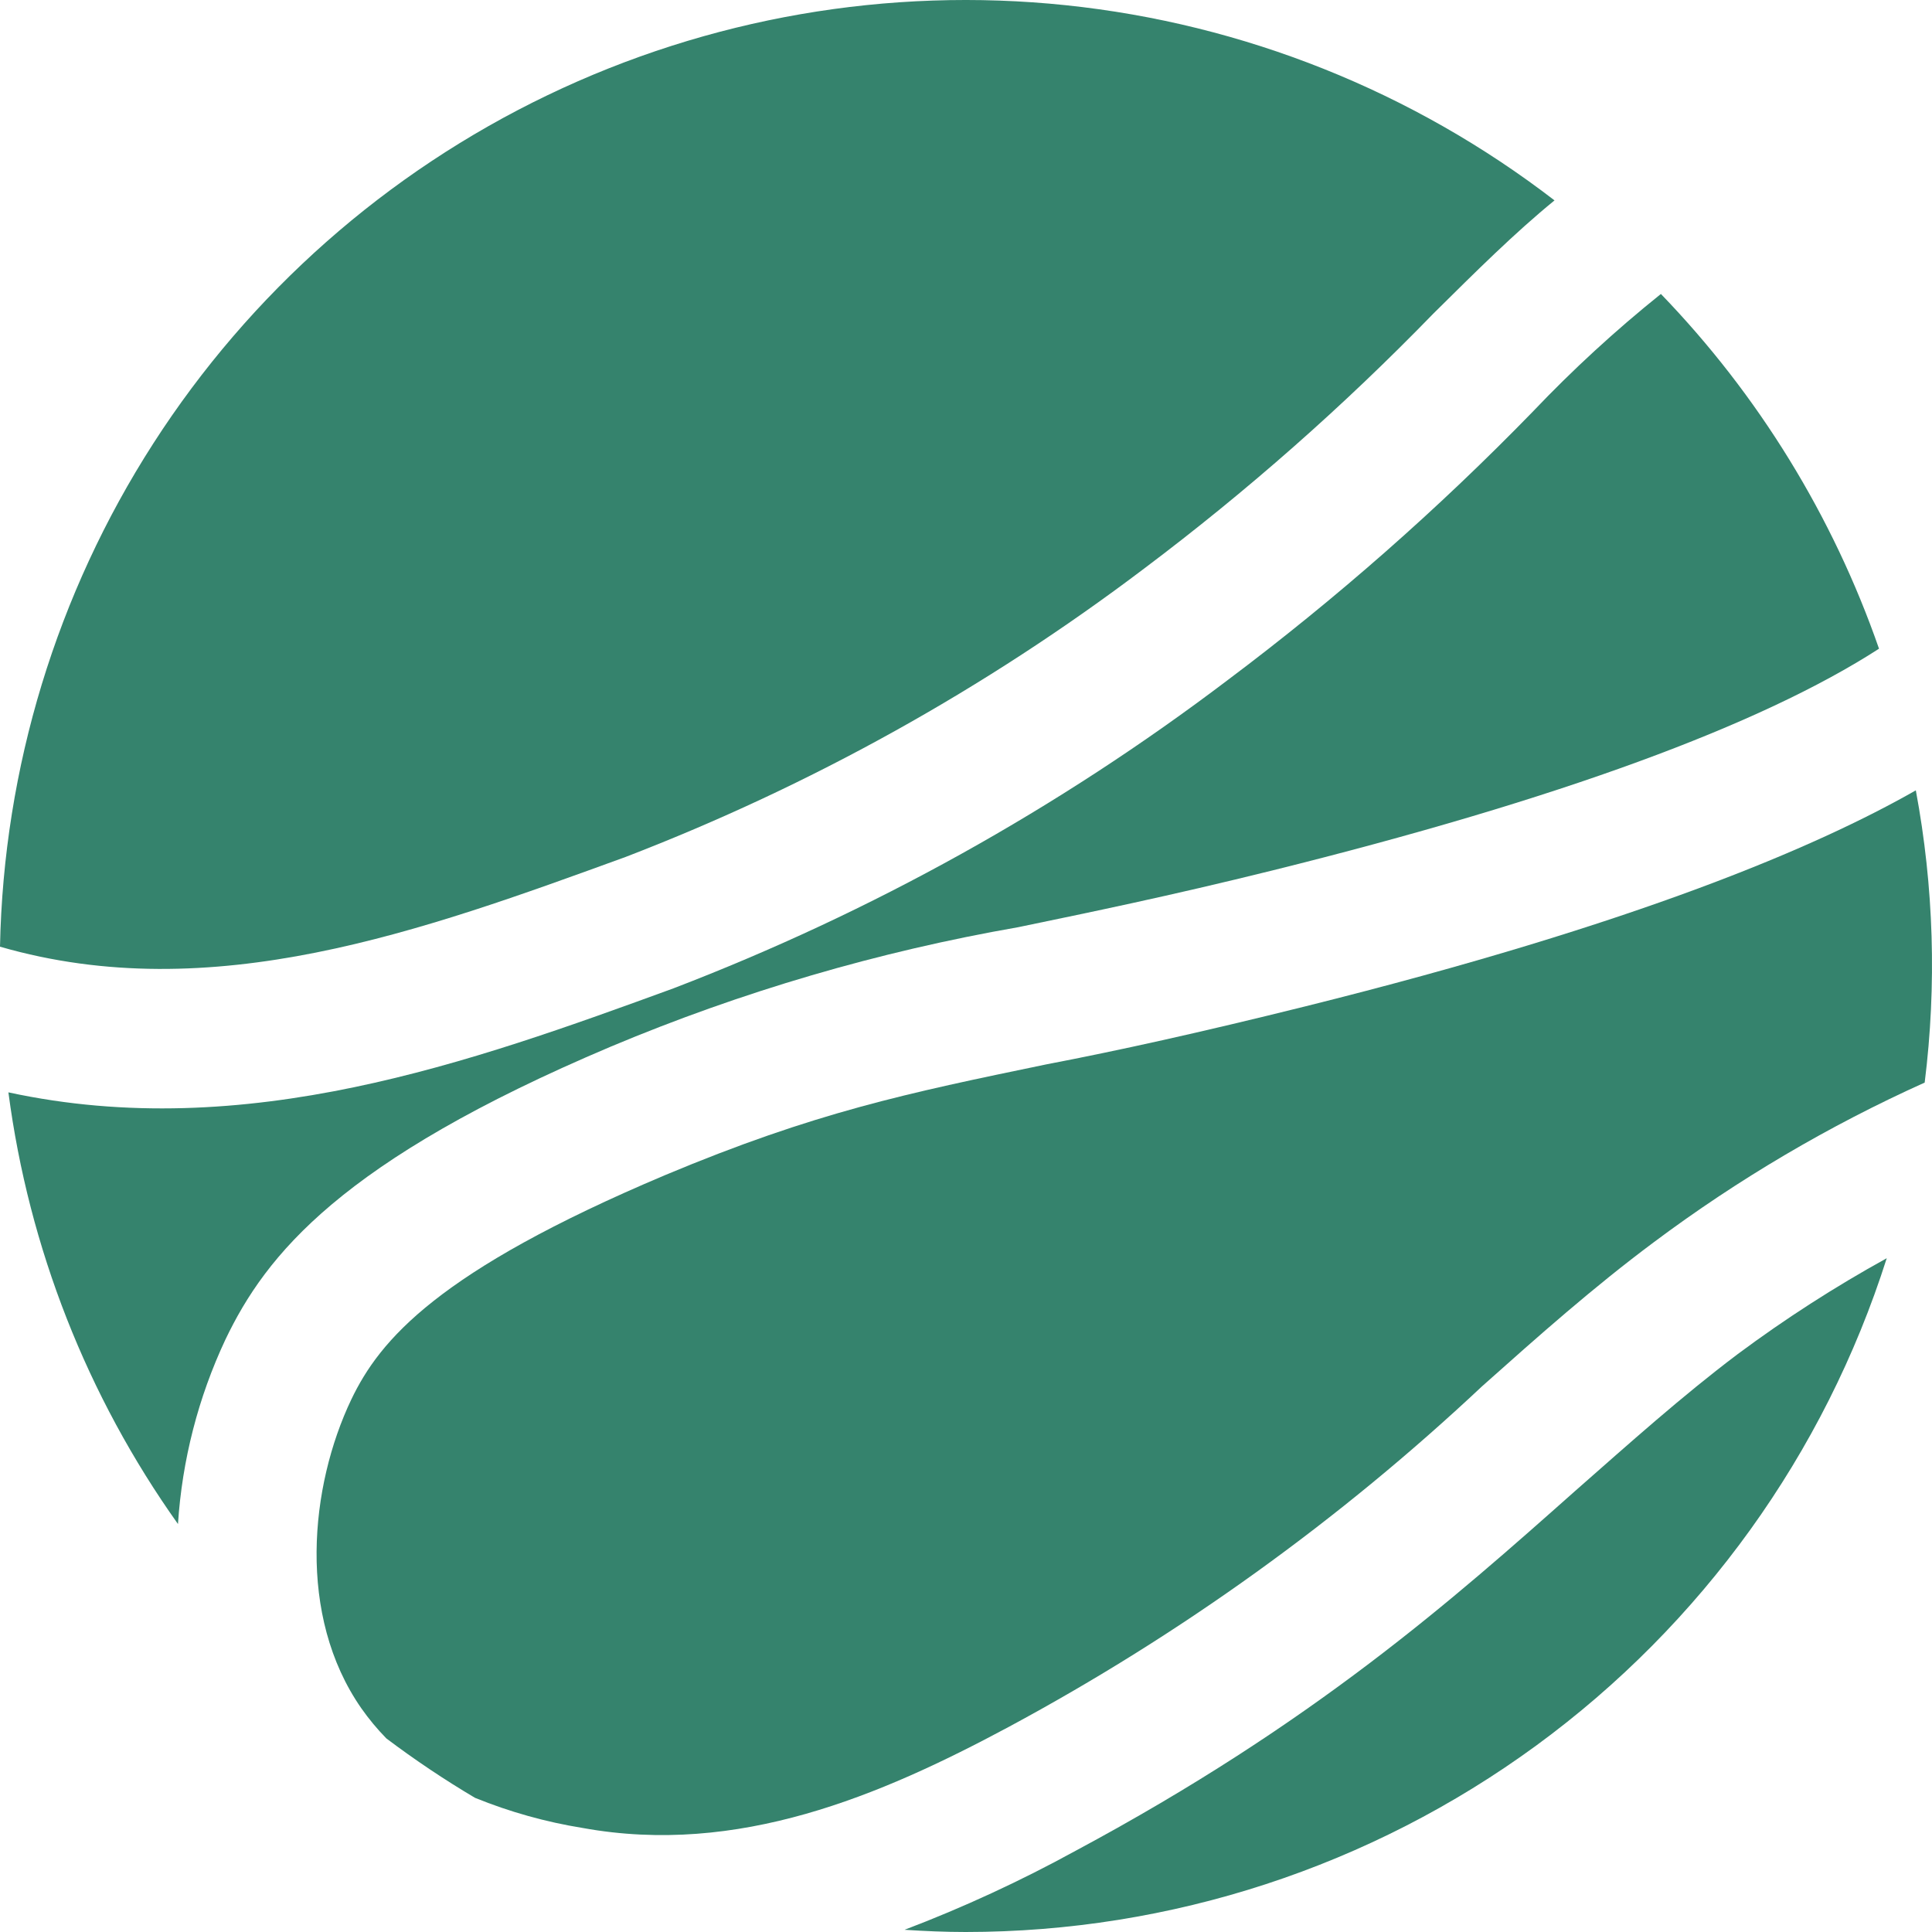<svg width="192" height="192" viewBox="0 0 192 192" fill="none" xmlns="http://www.w3.org/2000/svg">
<path d="M121.992 67.596C105.169 80.35 86.629 90.661 66.921 98.223C46.831 105.561 24.384 113.647 0.835 108.557C2.867 124.019 8.652 138.748 17.687 151.457C18.099 145.105 19.698 138.887 22.401 133.125C26.432 124.708 33.856 115.366 60.686 104.018C73.701 98.551 87.291 94.567 101.197 92.142C108.202 90.688 116.154 89.057 126.464 86.501C154.77 79.472 174.926 72.091 186.734 64.467C182.149 51.283 174.752 39.254 165.058 29.213C160.548 32.83 156.287 36.746 152.303 40.935C142.907 50.596 132.773 59.51 121.992 67.596V67.596Z" fill="#35836D"/>
<path d="M147.282 137.772C152.944 132.726 158.297 127.967 164.354 123.45C172.722 117.195 181.749 111.875 191.273 107.585C192.48 97.918 192.183 88.121 190.392 78.544C180.611 84.119 162.834 91.765 129.748 100.005C119.196 102.628 111.111 104.412 103.974 105.778C90.14 108.643 80.998 110.538 66.063 116.795C43.484 126.336 37.756 133.144 34.915 139.072C30.795 147.709 29.496 160.555 35.906 169.765C36.653 170.83 37.486 171.832 38.395 172.762C41.221 174.892 44.162 176.863 47.207 178.667C50.651 180.067 54.242 181.072 57.913 181.663C73.332 184.462 87.431 178.49 100.251 171.616C117.333 162.428 133.143 151.05 147.282 137.772V137.772Z" fill="#35836D"/>
<path d="M62.187 85.157C80.608 78.064 97.945 68.422 113.689 56.513C123.915 48.826 133.526 40.354 142.436 31.174C146.71 26.944 150.521 23.154 154.486 19.915C140.409 9.081 123.603 2.367 105.938 0.52C88.272 -1.327 70.441 1.766 54.429 9.453C38.416 17.14 24.85 29.121 15.241 44.062C5.631 59.004 0.355 76.319 0 94.081C21.059 100.163 41.898 92.539 62.187 85.157Z" fill="#35836D"/>
<path d="M172.678 134.58C167.127 138.766 161.972 143.393 156.531 148.175C144.372 158.971 130.604 171.222 106.879 183.936C101.405 186.939 95.731 189.56 89.895 191.78C91.9 191.912 93.926 192 95.975 192C116.36 191.997 136.216 185.506 152.67 173.469C169.124 161.431 181.324 144.47 187.503 125.039C182.351 127.88 177.398 131.068 172.678 134.58V134.58Z" fill="#35836D"/>
</svg>
